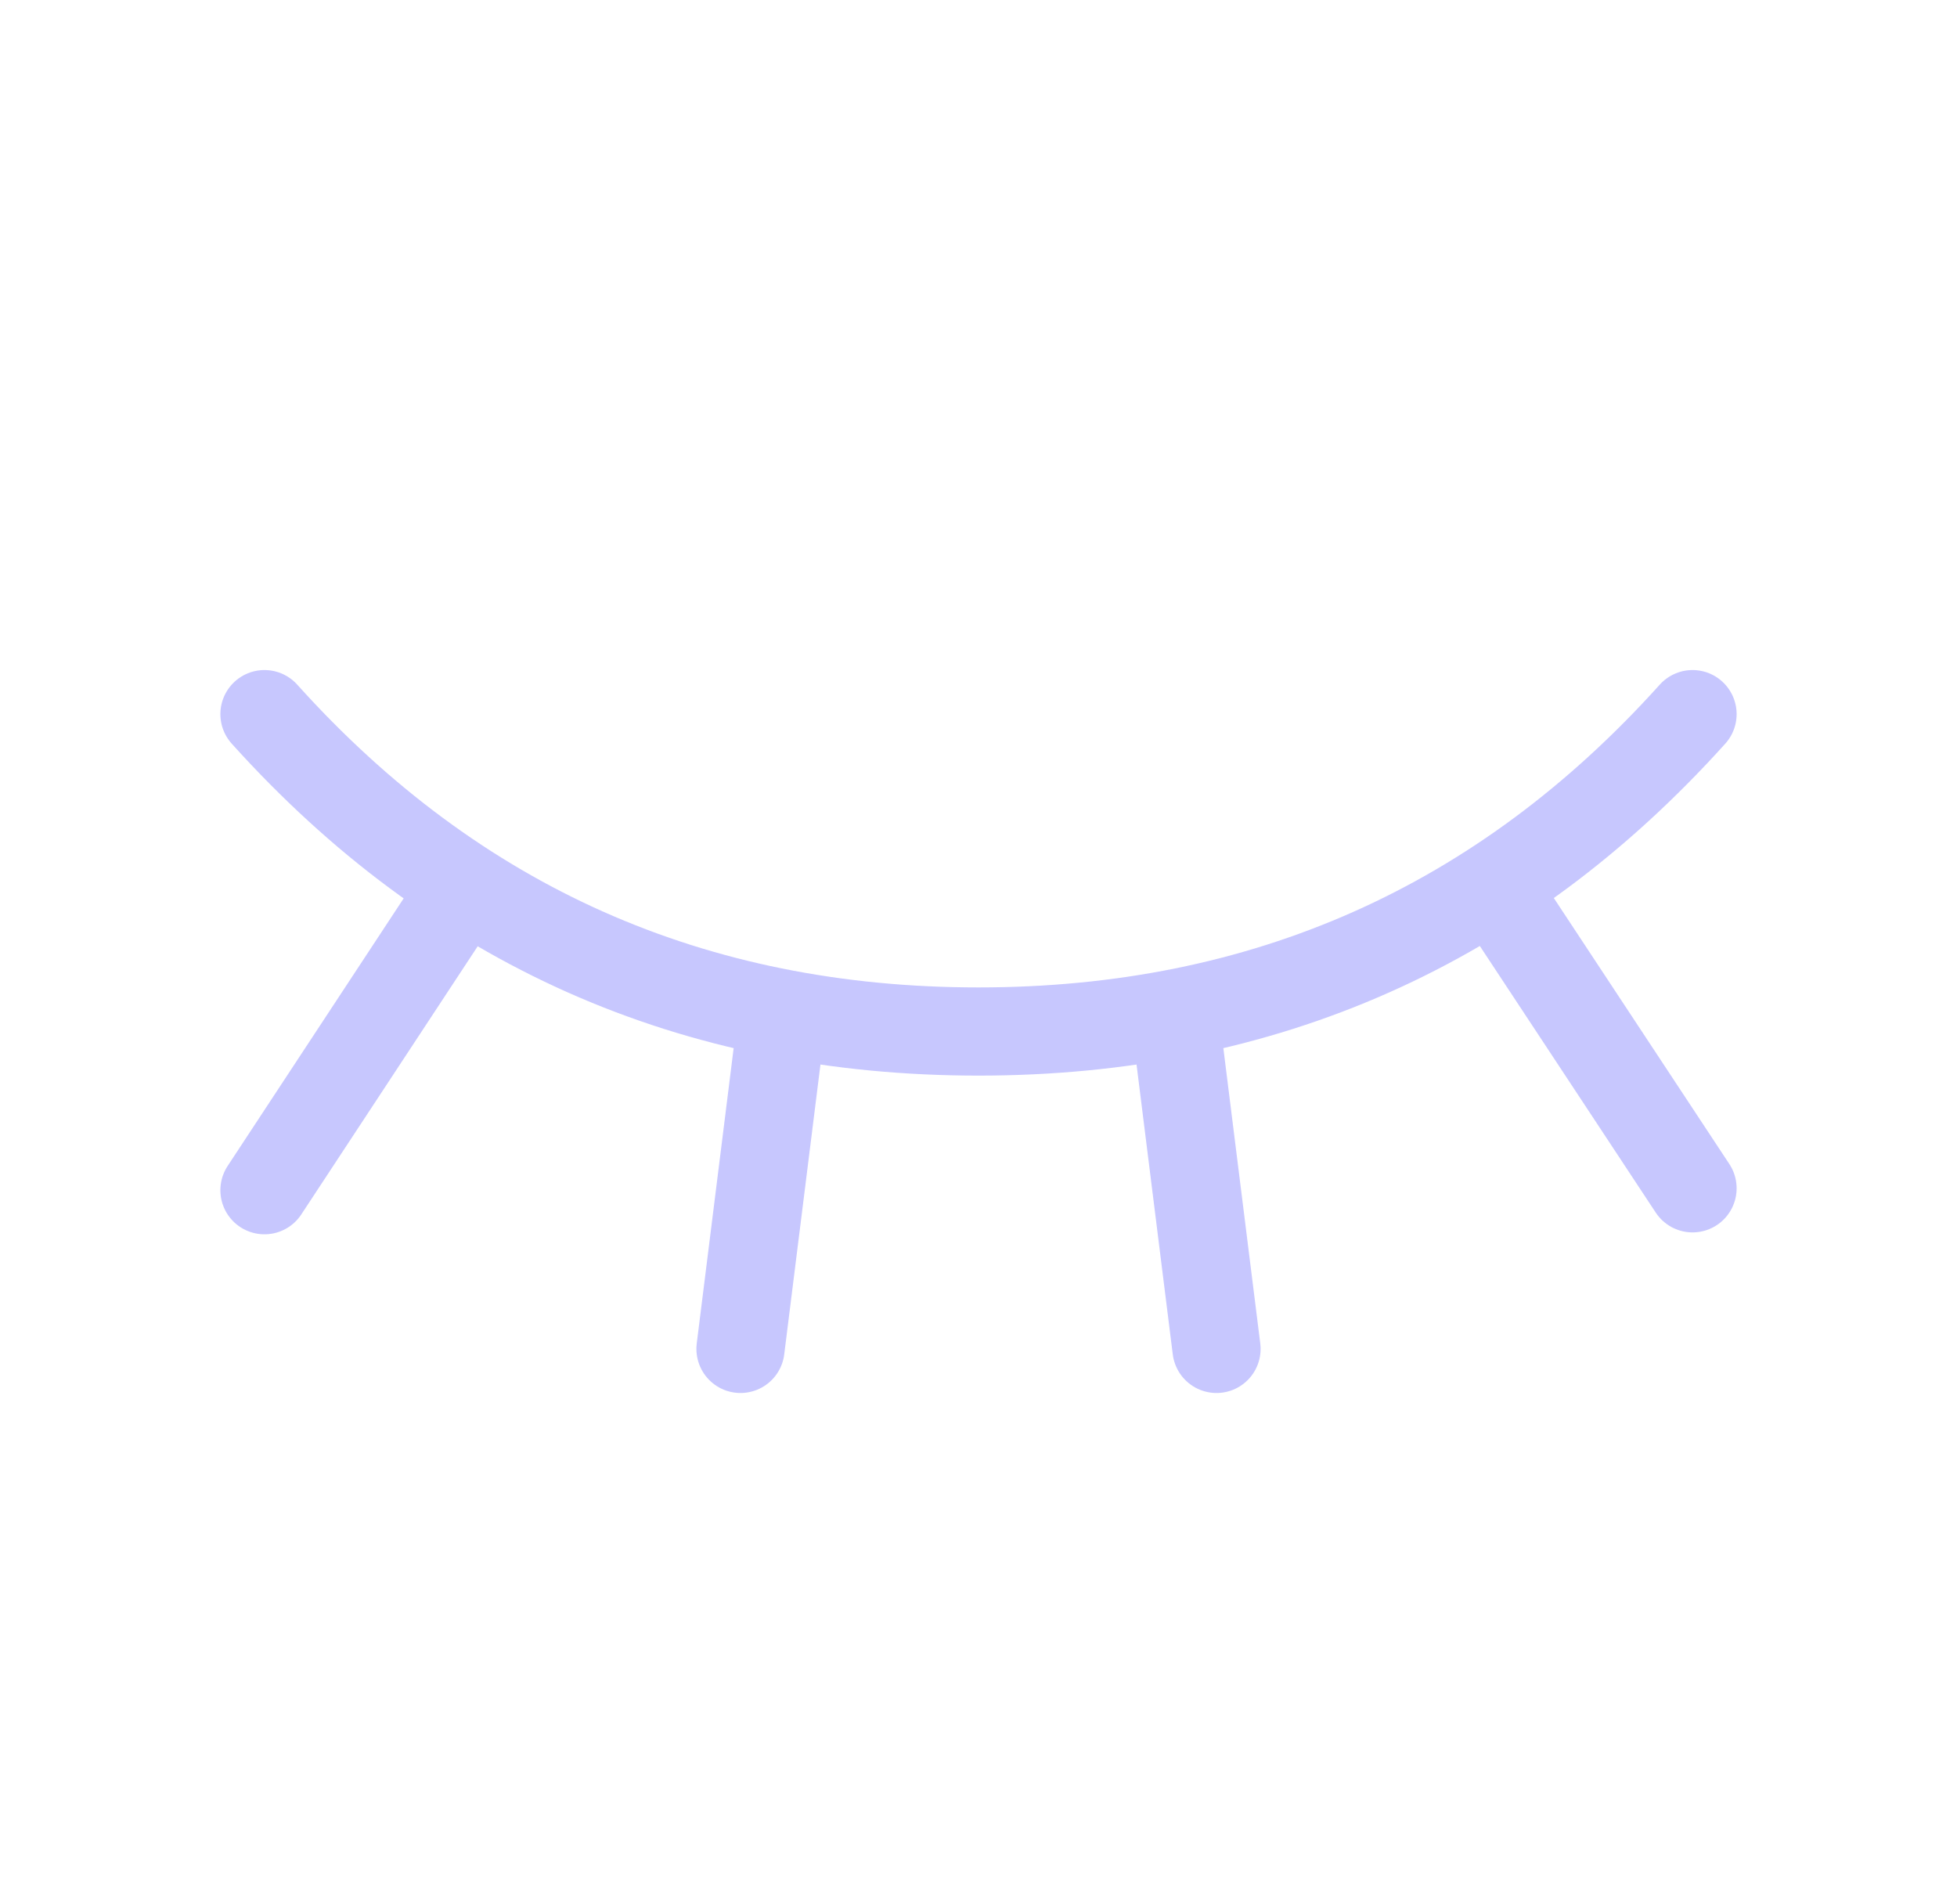 <svg width="37" height="36" viewBox="0 0 37 36" fill="none" xmlns="http://www.w3.org/2000/svg">
<path d="M32 13.5C28.4 17.5 23.9 19.5 18.5 19.5C13.1 19.5 8.6 17.5 5 13.5M5 22.5L8.75 16.8M32 22.464L28.262 16.8M14 25.5L14.75 19.5M23 25.5L22.25 19.5" stroke="#C7C7FE" stroke-width="1.667" stroke-linecap="round" stroke-linejoin="round"/>
</svg>
